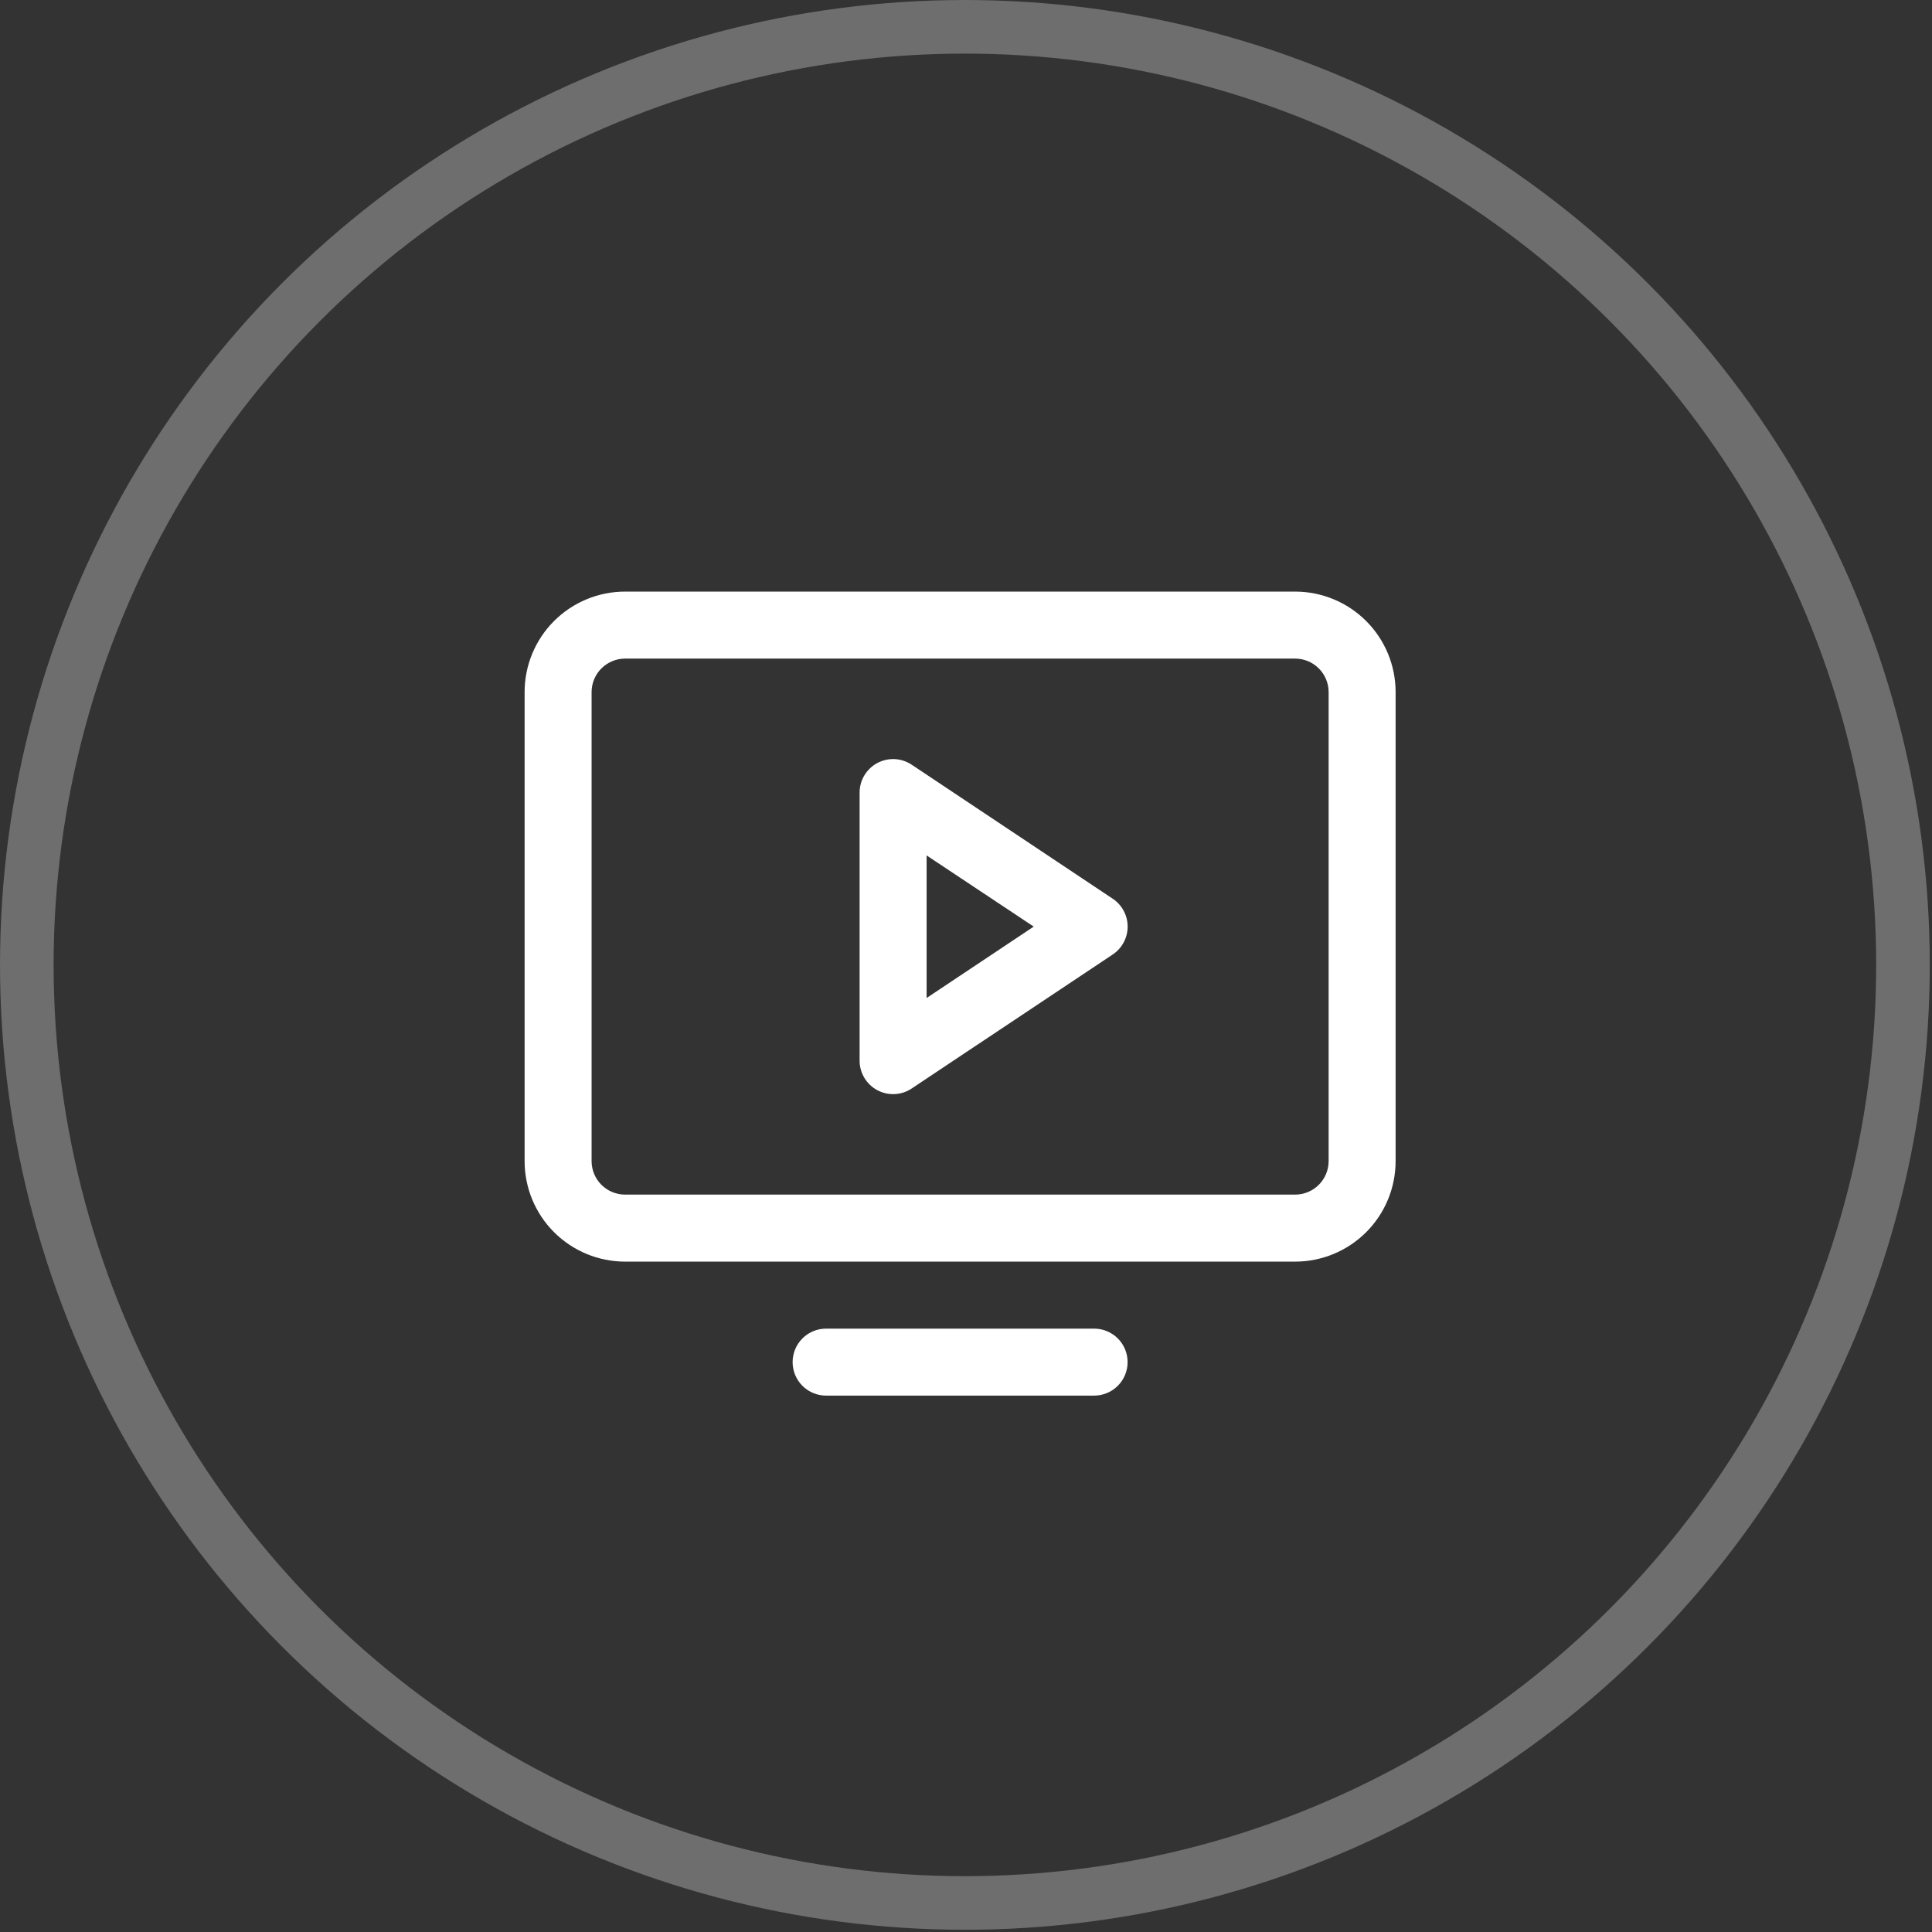 <svg width="82" height="82" viewBox="0 0 82 82" fill="none" xmlns="http://www.w3.org/2000/svg">
<rect x="0" y="0" width="82" height="82" fill="#333333" stroke="none"/>
<path d="M54.969 25.109H26.531C25.4 25.109 24.315 25.559 23.515 26.359C22.715 27.159 22.266 28.244 22.266 29.375V49.281C22.266 50.413 22.715 51.498 23.515 52.297C24.315 53.097 25.4 53.547 26.531 53.547H54.969C56.1 53.547 57.185 53.097 57.985 52.297C58.785 51.498 59.234 50.413 59.234 49.281V29.375C59.234 28.244 58.785 27.159 57.985 26.359C57.185 25.559 56.1 25.109 54.969 25.109ZM56.391 49.281C56.391 49.658 56.241 50.02 55.974 50.287C55.708 50.553 55.346 50.703 54.969 50.703H26.531C26.154 50.703 25.793 50.553 25.526 50.287C25.259 50.02 25.109 49.658 25.109 49.281V29.375C25.109 28.998 25.259 28.636 25.526 28.37C25.793 28.103 26.154 27.953 26.531 27.953H54.969C55.346 27.953 55.708 28.103 55.974 28.37C56.241 28.636 56.391 28.998 56.391 29.375V49.281ZM47.859 57.812C47.859 58.19 47.71 58.551 47.443 58.818C47.176 59.085 46.815 59.234 46.438 59.234H35.062C34.685 59.234 34.324 59.085 34.057 58.818C33.79 58.551 33.641 58.19 33.641 57.812C33.641 57.435 33.79 57.074 34.057 56.807C34.324 56.54 34.685 56.391 35.062 56.391H46.438C46.815 56.391 47.176 56.54 47.443 56.807C47.71 57.074 47.859 57.435 47.859 57.812ZM47.227 38.144L38.695 32.457C38.481 32.314 38.232 32.232 37.975 32.219C37.718 32.207 37.462 32.265 37.235 32.386C37.008 32.508 36.818 32.689 36.686 32.91C36.554 33.13 36.484 33.383 36.484 33.641V45.016C36.484 45.273 36.554 45.526 36.686 45.747C36.818 45.968 37.008 46.149 37.235 46.27C37.462 46.392 37.718 46.449 37.975 46.437C38.232 46.424 38.481 46.342 38.695 46.199L47.227 40.512C47.422 40.382 47.582 40.206 47.692 40C47.803 39.793 47.861 39.562 47.861 39.328C47.861 39.094 47.803 38.863 47.692 38.657C47.582 38.45 47.422 38.274 47.227 38.144ZM39.328 42.358V36.307L43.875 39.328L39.328 42.358Z" fill="white"/>
<circle opacity="0.29" cx="40.953" cy="40.953" r="39.815" stroke="white" stroke-width="2.275"/>
</svg>
